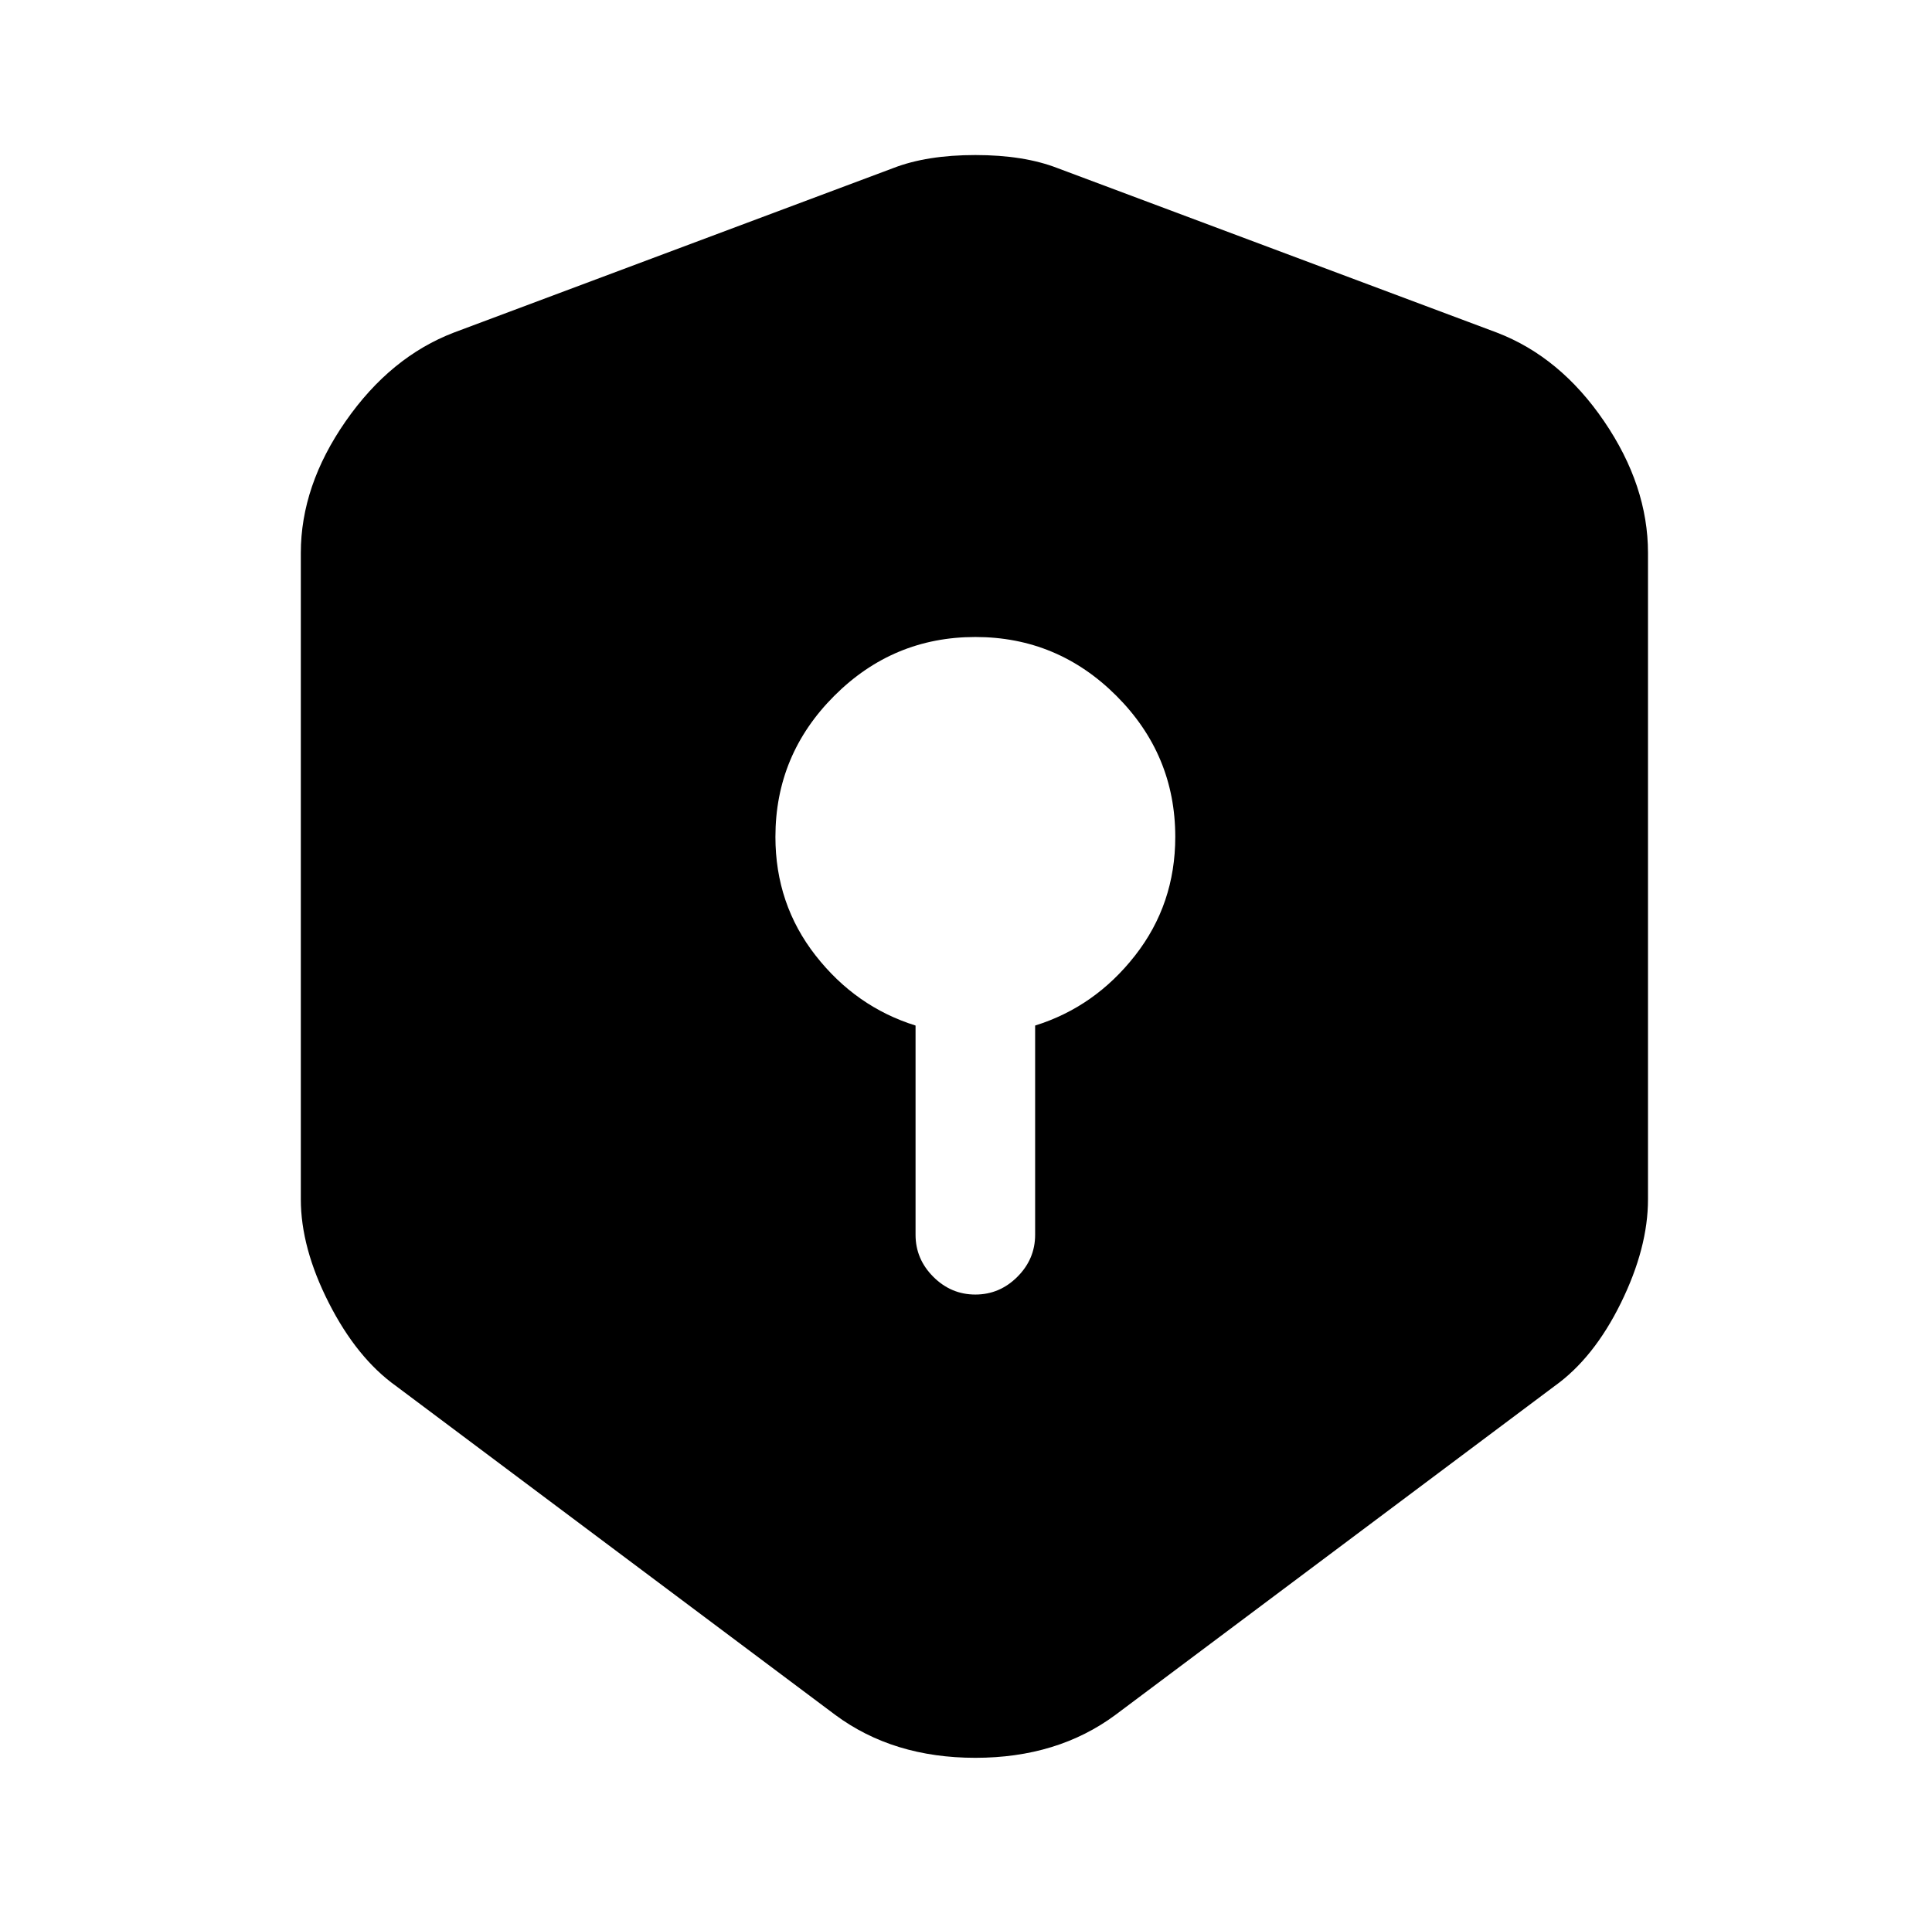 <?xml version="1.0" standalone="no"?>
<!DOCTYPE svg PUBLIC "-//W3C//DTD SVG 1.1//EN" "http://www.w3.org/Graphics/SVG/1.1/DTD/svg11.dtd" >
<svg xmlns="http://www.w3.org/2000/svg" xmlns:xlink="http://www.w3.org/1999/xlink" version="1.1" viewBox="-10 0 1034 1024">
   <path fill="currentColor"
d="M791 178l-235 -88q-18 -7 -44 -7t-44 7l-235 88q-34 13 -58 47.5t-24 70.5v346q0 26 15 55.5t36 44.5l235 176q31 23 75 23t75 -23l235 -176q21 -15 35.5 -44.5t14.5 -55.5v-346q0 -36 -23.5 -70.5t-57.5 -47.5v0zM544 549v112q0 13 -9.5 22.5t-22.5 9.5t-22.5 -9.5
t-9.5 -22.5v-112q-32 -10 -53.5 -37.5t-21.5 -63.5q0 -44 31.5 -75.5t75.5 -31.5t75.5 31.5t31.5 75.5q0 36 -21.5 63.5t-53.5 37.5z" />
</svg>
